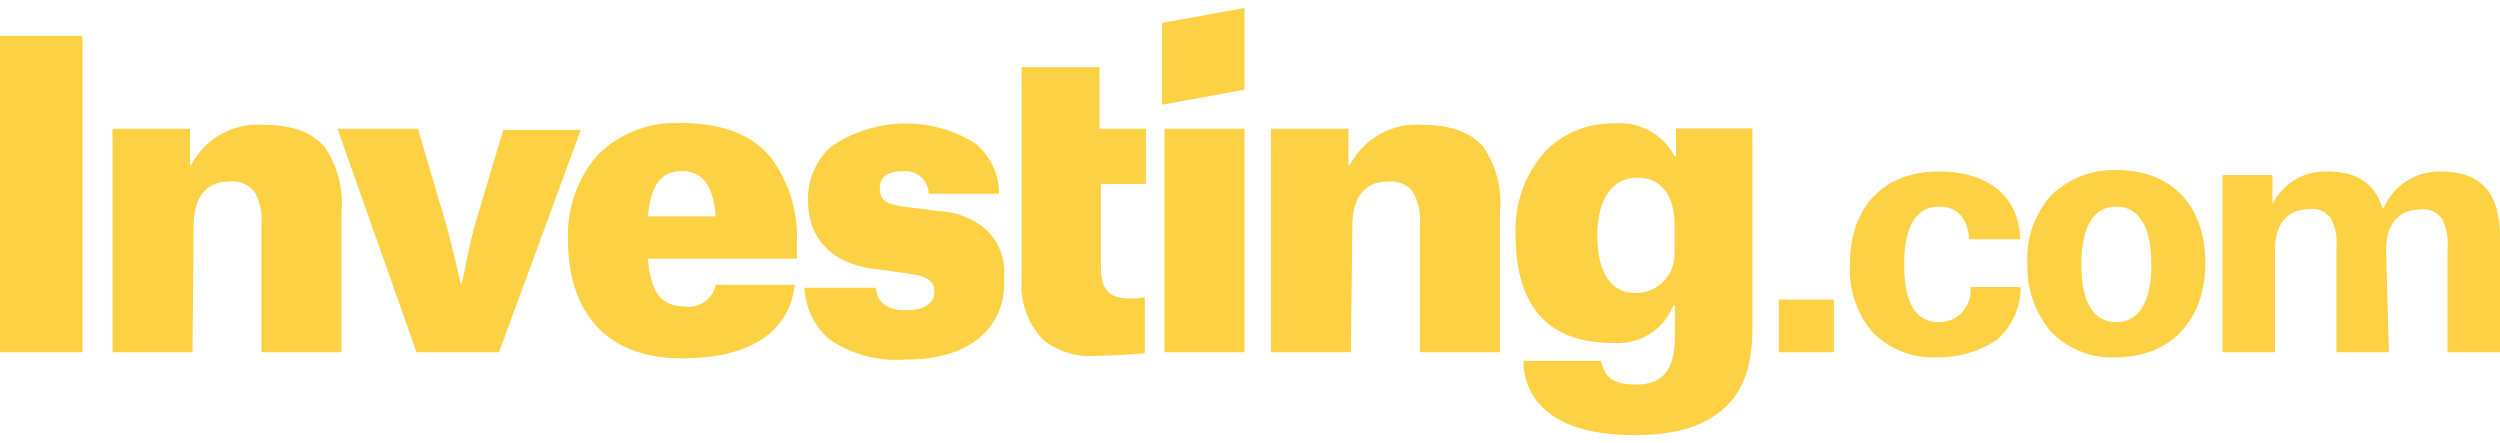 <svg width="158" height="28" viewBox="0 0 158 28" fill="none" xmlns="http://www.w3.org/2000/svg">
<path d="M103.324 27.5C100.864 27.5 99.058 27.024 97.861 26.072C96.845 25.301 96.281 24.099 96.281 22.807H101.18C101.405 23.759 101.812 24.303 103.392 24.303C105.13 24.303 105.853 23.351 105.853 21.198V19.293H105.762C105.153 20.858 103.573 21.832 101.879 21.674C97.838 21.674 95.784 19.361 95.784 14.85C95.694 12.923 96.349 11.064 97.613 9.613C98.742 8.435 100.322 7.777 101.97 7.8C103.55 7.641 105.085 8.457 105.83 9.863H105.92V8.117H110.751V20.744C110.751 23.057 110.187 24.712 109.013 25.754C107.749 26.933 105.92 27.5 103.324 27.5ZM103.482 11.223C101.902 11.223 100.954 12.583 100.954 14.873C100.954 17.253 101.812 18.523 103.392 18.523C104.746 18.523 105.83 17.412 105.83 16.052V14.238C105.83 12.334 104.972 11.223 103.482 11.223ZM57.317 22.717C55.579 22.875 53.863 22.422 52.418 21.447C51.47 20.631 50.906 19.452 50.838 18.183H55.353C55.443 19.135 56.075 19.611 57.249 19.611C58.355 19.611 59.055 19.203 59.055 18.432C59.055 17.797 58.649 17.48 57.633 17.321L55.331 17.004C52.576 16.686 51.064 15.1 51.064 12.629C51.041 11.359 51.56 10.157 52.486 9.296C55.218 7.392 58.83 7.301 61.651 9.069C62.599 9.863 63.141 11.019 63.141 12.243H58.694C58.672 11.427 57.994 10.792 57.204 10.815H57.114C55.85 10.815 55.601 11.382 55.601 11.926C55.601 12.47 55.827 12.878 56.956 13.037L59.416 13.354C60.5 13.399 61.538 13.83 62.351 14.533C63.141 15.303 63.548 16.392 63.457 17.48C63.66 20.744 61.2 22.739 57.317 22.717ZM43.095 22.649C38.512 22.649 35.894 19.951 35.894 15.1C35.826 13.15 36.503 11.246 37.79 9.772C39.19 8.389 41.131 7.664 43.095 7.777C45.556 7.777 47.452 8.48 48.626 9.84C49.822 11.382 50.432 13.286 50.364 15.236V16.346H40.95C41.108 18.409 41.74 19.361 43.253 19.361C44.156 19.52 45.036 18.931 45.24 18.001H50.229C49.89 20.971 47.429 22.649 43.095 22.649ZM43.095 10.815C41.74 10.815 41.108 11.767 40.95 13.671H45.217V13.513C45.059 11.699 44.359 10.815 43.095 10.815ZM133.755 22.581C132.22 22.671 130.73 22.082 129.646 20.994C128.608 19.792 128.066 18.228 128.134 16.618C128.043 15.054 128.585 13.513 129.646 12.334C130.752 11.268 132.22 10.701 133.755 10.747C137.231 10.747 139.376 12.969 139.376 16.618C139.376 20.268 137.141 22.581 133.755 22.581ZM133.755 13.059C131.926 13.059 131.543 15.054 131.543 16.709C131.543 19.18 132.333 20.359 133.755 20.359C135.177 20.359 135.967 19.089 135.967 16.709C135.967 14.329 135.177 13.059 133.755 13.059ZM122.445 22.581C120.91 22.671 119.42 22.082 118.336 20.994C117.343 19.792 116.824 18.273 116.914 16.709C116.914 13.059 119.059 10.838 122.535 10.838C125.696 10.838 127.592 12.424 127.682 15.122H124.454C124.386 14.17 123.98 13.059 122.558 13.059C120.571 13.059 120.345 15.349 120.345 16.709C120.345 19.18 121.068 20.359 122.558 20.359C123.641 20.359 124.522 19.497 124.544 18.409C124.544 18.387 124.544 18.387 124.544 18.364V18.137H127.705C127.705 19.43 127.163 20.631 126.192 21.492C125.064 22.218 123.777 22.603 122.445 22.581ZM69.327 22.49C68.108 22.603 66.889 22.241 65.918 21.47C64.97 20.472 64.473 19.112 64.564 17.729V4.241H69.485V8.14H72.419V11.631H69.575V16.8C69.575 18.296 70.049 18.863 71.404 18.863C71.72 18.885 72.036 18.84 72.352 18.772V22.331C71.313 22.399 70.365 22.49 69.327 22.49ZM150.979 22.263H147.661V15.666C147.729 15.031 147.616 14.419 147.345 13.853C147.029 13.377 146.487 13.127 145.923 13.218C144.568 13.218 143.778 14.17 143.778 15.757V22.263H140.459V11.064H143.62V12.9C144.275 11.586 145.629 10.77 147.096 10.838C148.993 10.838 150.099 11.631 150.573 13.15H150.641C151.273 11.699 152.718 10.792 154.275 10.838C156.804 10.838 158 12.198 158 14.963V22.263H154.682V15.689C154.749 15.054 154.636 14.442 154.365 13.875C154.049 13.399 153.508 13.15 152.943 13.241C151.589 13.241 150.799 14.193 150.799 15.78L150.979 22.263ZM85.377 22.263H80.321V8.14H85.219V10.43H85.31C86.19 8.752 87.996 7.732 89.892 7.89C91.698 7.89 92.985 8.367 93.775 9.319C94.588 10.543 94.949 11.994 94.791 13.445V22.263H89.734V14.238C89.802 13.535 89.666 12.81 89.328 12.175C88.967 11.676 88.357 11.404 87.748 11.472C86.258 11.472 85.468 12.424 85.468 14.329L85.377 22.263ZM12.168 22.263H7.111V8.14H12.01V10.43H12.077C12.958 8.752 14.764 7.732 16.66 7.89C18.466 7.89 19.753 8.367 20.543 9.319C21.356 10.543 21.717 11.994 21.581 13.445V22.263H16.525V14.238C16.592 13.535 16.457 12.81 16.118 12.175C15.757 11.676 15.148 11.404 14.538 11.472C13.026 11.472 12.236 12.424 12.236 14.329L12.168 22.263ZM115.898 22.263H112.422V18.931H115.898V22.263ZM78.65 22.263H73.593V8.14H78.65V22.263ZM31.537 22.263H26.322L21.333 8.14H26.412L28.218 14.261C28.692 16.006 29.099 17.843 29.099 17.911H29.189C29.437 16.709 29.663 15.53 29.979 14.329L31.808 8.208H36.706L31.537 22.263ZM5.215 22.263H0V2.268H5.215V22.263Z" fill="#FCD144"/>
<path d="M73.435 6.621L78.65 5.669V0.5L73.435 1.452V6.621Z" fill="#FCD144"/>
</svg>
